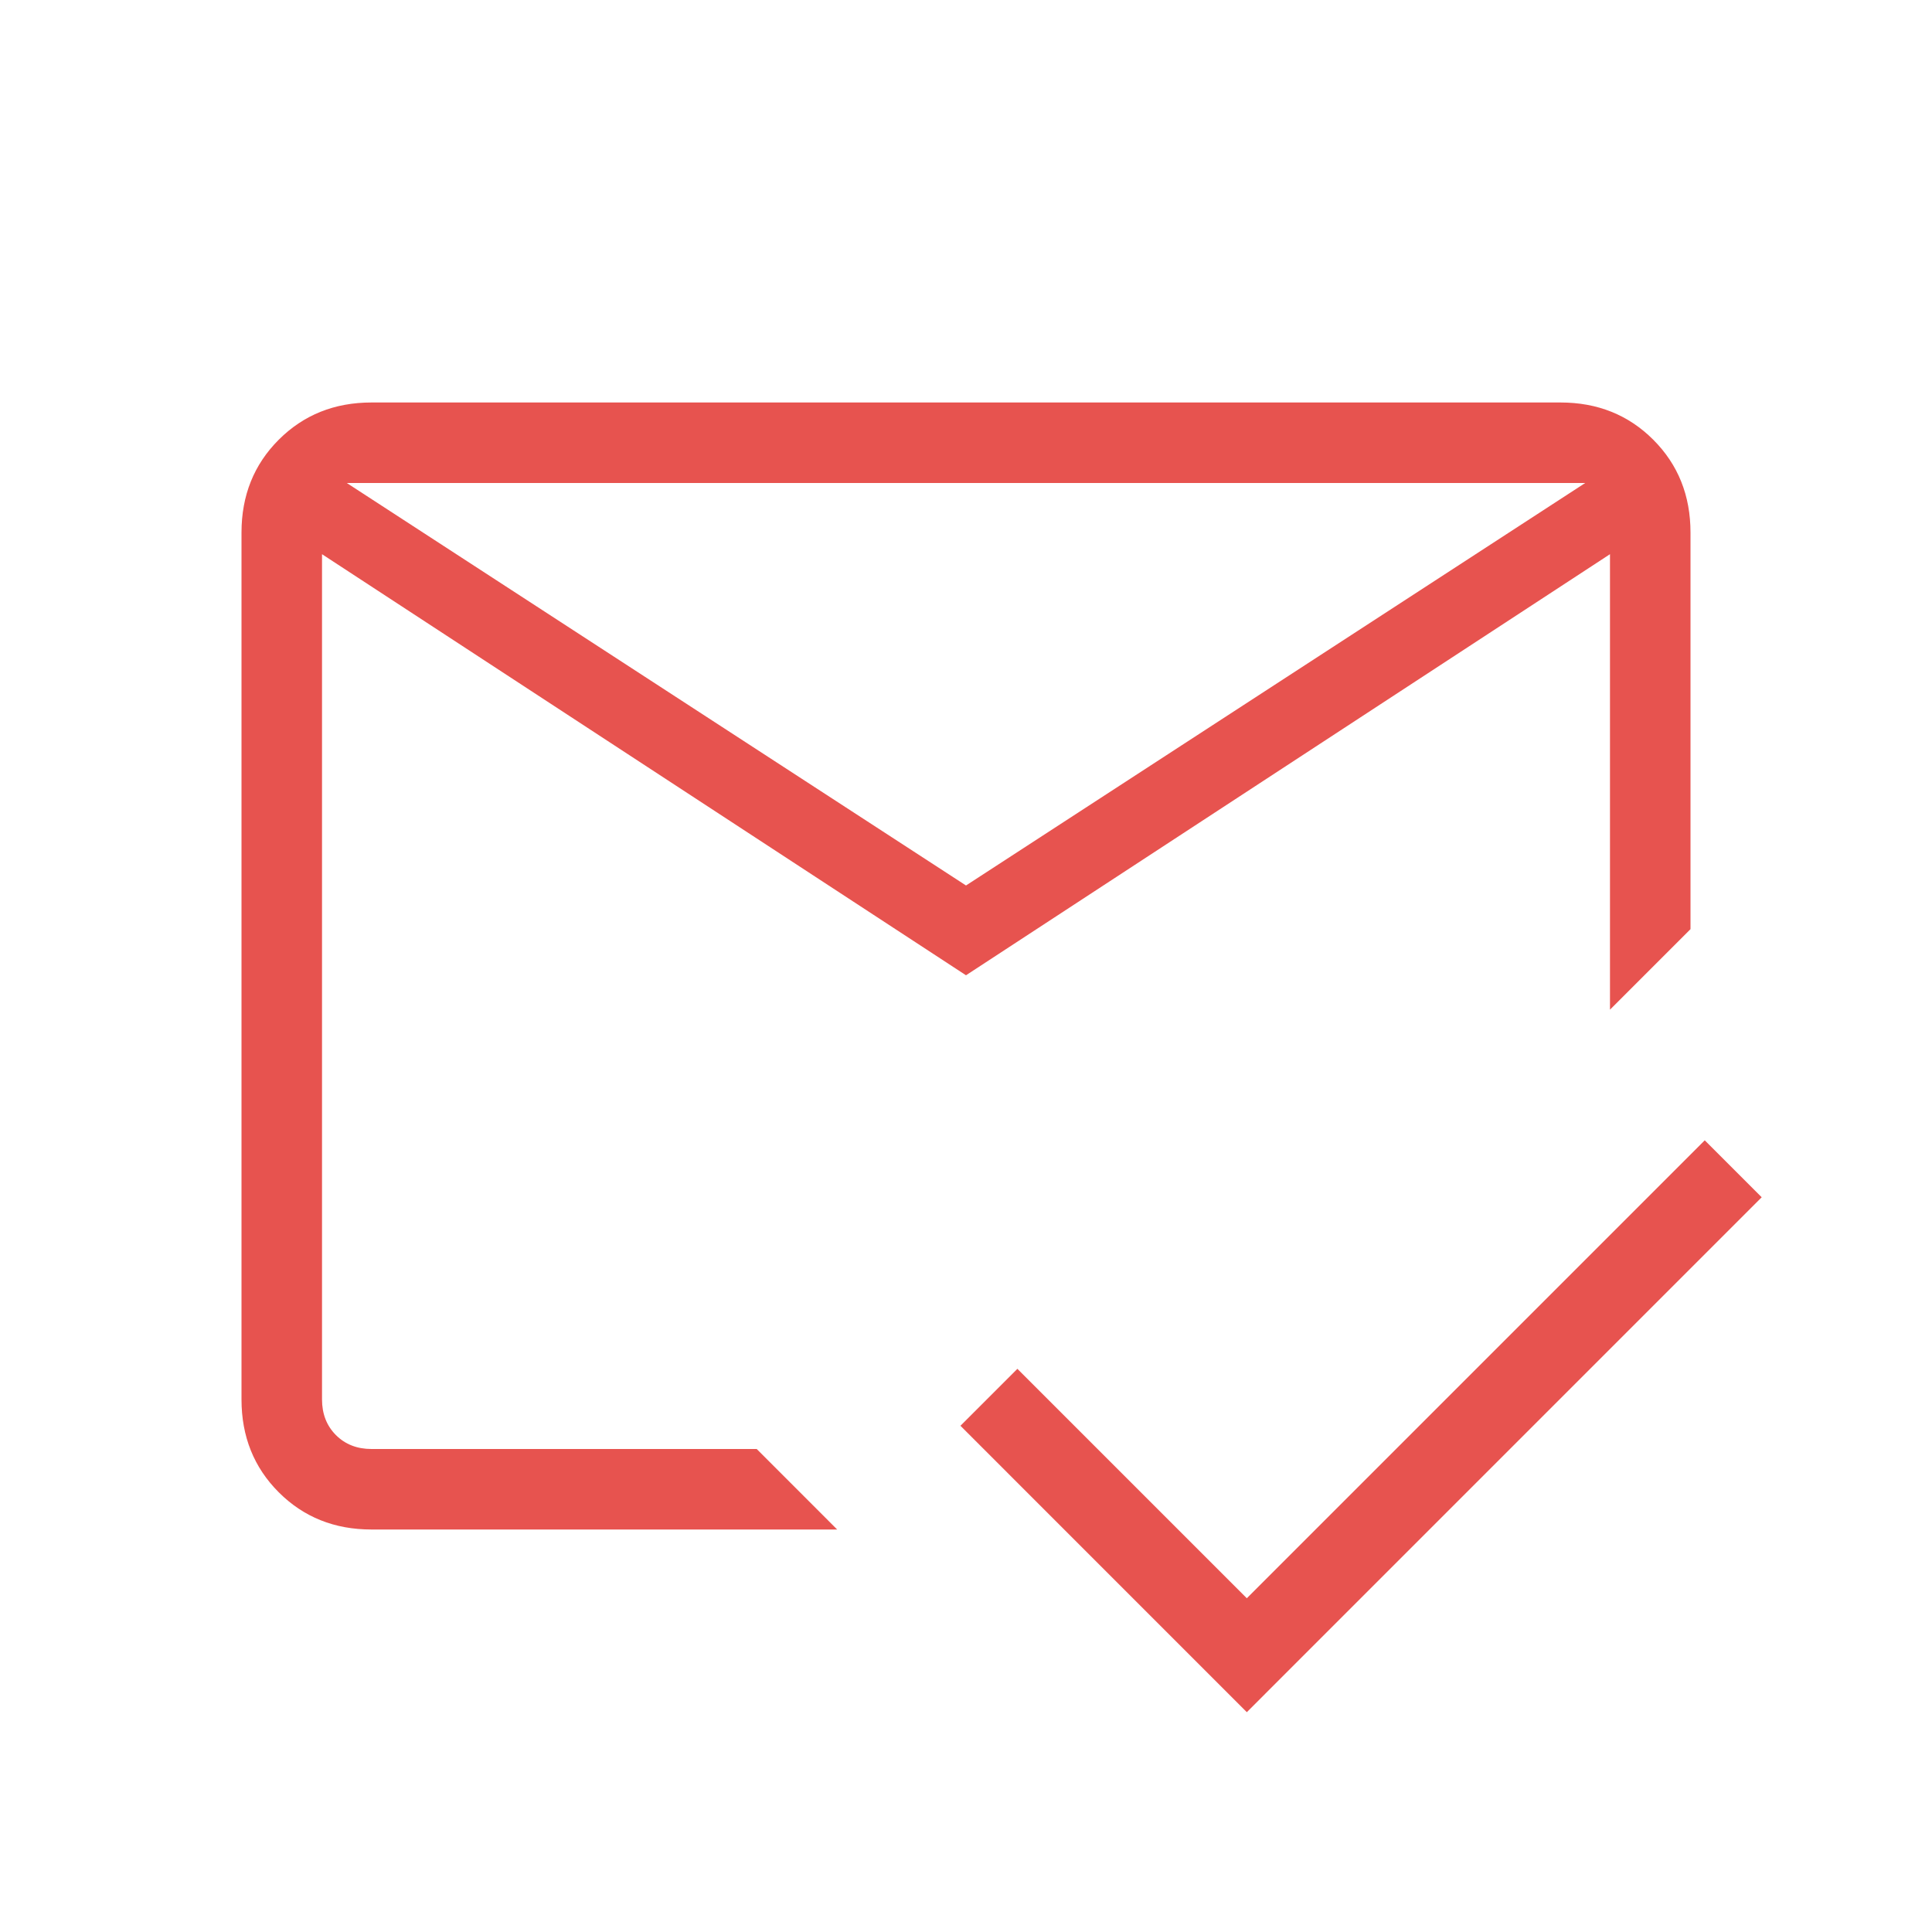 <?xml version="1.0" encoding="UTF-8"?> <svg xmlns="http://www.w3.org/2000/svg" width="40" height="40" viewBox="0 0 40 40" fill="none"><mask id="mask0_249_10984" style="mask-type:alpha" maskUnits="userSpaceOnUse" x="0" y="0" width="40" height="40"><rect width="40" height="40" fill="#D9D9D9"></rect></mask><g mask="url(#mask0_249_10984)"><path d="M25.814 35.449L19.885 29.519L21.064 28.34L25.814 33.09L35.295 23.609L36.474 24.788L25.814 35.449ZM20 18.333L32.82 10H7.18L20 18.333ZM20 20.192L6.667 11.474V28.974C6.667 29.273 6.763 29.519 6.955 29.712C7.147 29.904 7.393 30 7.692 30H15.667L17.333 31.667H7.692C6.925 31.667 6.285 31.41 5.771 30.896C5.257 30.382 5 29.741 5 28.974V11.026C5 10.259 5.257 9.618 5.771 9.104C6.285 8.59 6.925 8.333 7.692 8.333H32.307C33.075 8.333 33.715 8.59 34.229 9.104C34.743 9.618 35 10.259 35 11.026V19.237L33.333 20.904V11.474L20 20.192Z" fill="#E7534F"></path></g></svg> 
